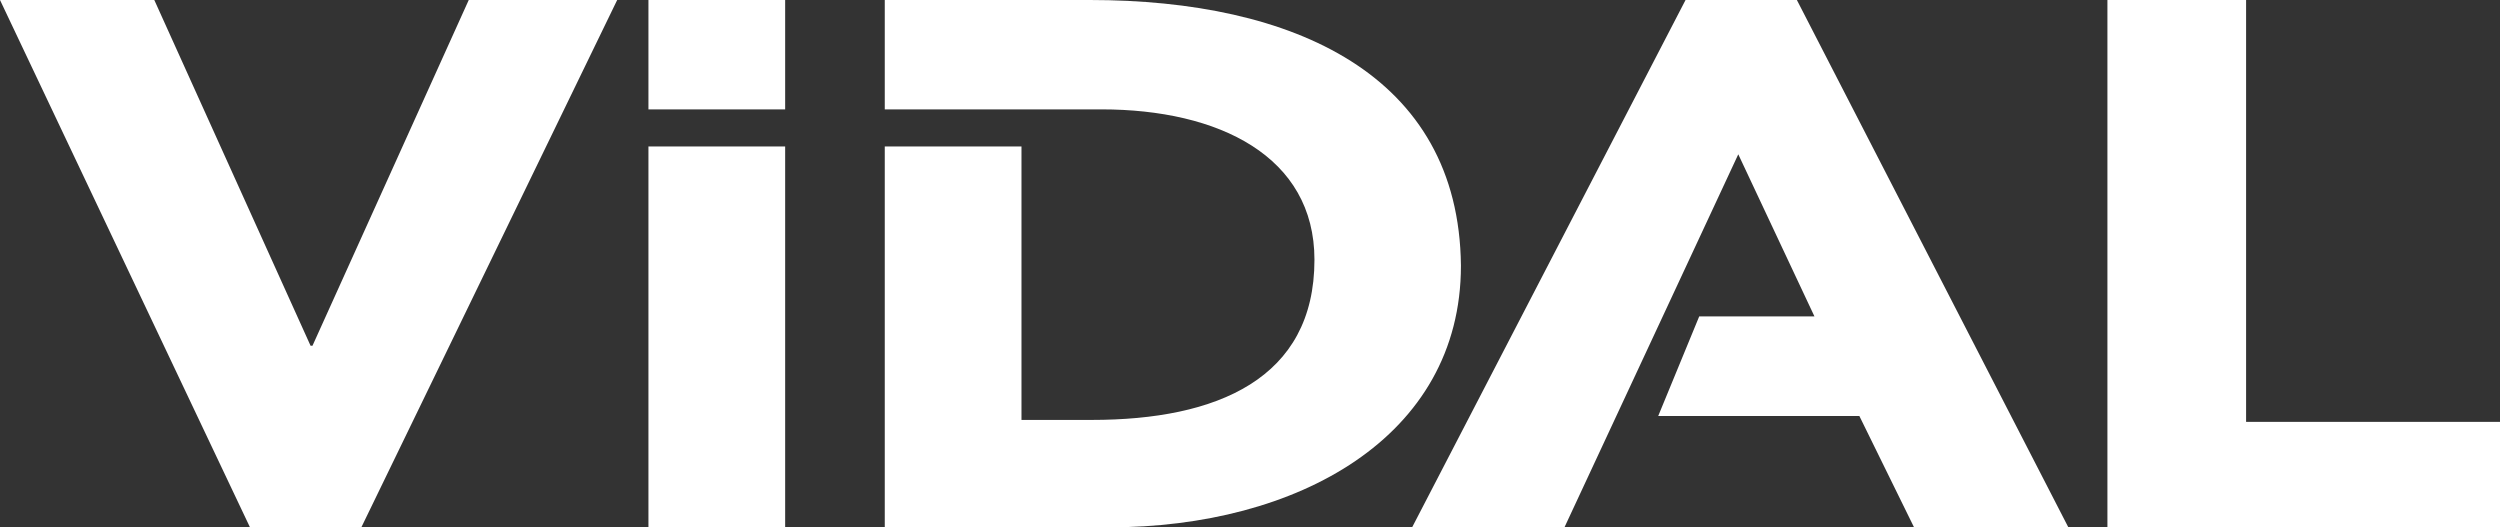 <svg enable-background="new 0 0 128 27" viewBox="0 0 128 27" xmlns="http://www.w3.org/2000/svg"><rect x="0" y="0" width="128" height="27" fill="#333333" stroke="none"/><g fill="#ffffff"><path d="m0 0h7.9l8 17.7h.1l8-17.7h7.6l-13.1 27h-5.7z"/><path d="m55.8 0h-10.5v5.6h11.1c6 0 10.9 2.4 10.9 7.7 0 6.1-5 8.2-11.4 8.2h-3.6v-14h-7v19.5h11.5c9.6 0 18-4.6 18-13.4-.1-9.8-8.6-13.6-19-13.6"/><path d="m33.2 0h7v5.6h-7zm0 7.5h7v19.5h-7zm55.8.4 3.9 8.3h-5.9l-2.1 5.1h10.3l2.8 5.7h7.9l-13.9-27h-5.7l-14 27h7.8zm18.9-7.9h7.1v21.6h13v5.4h-20.1z"/></g></svg>
